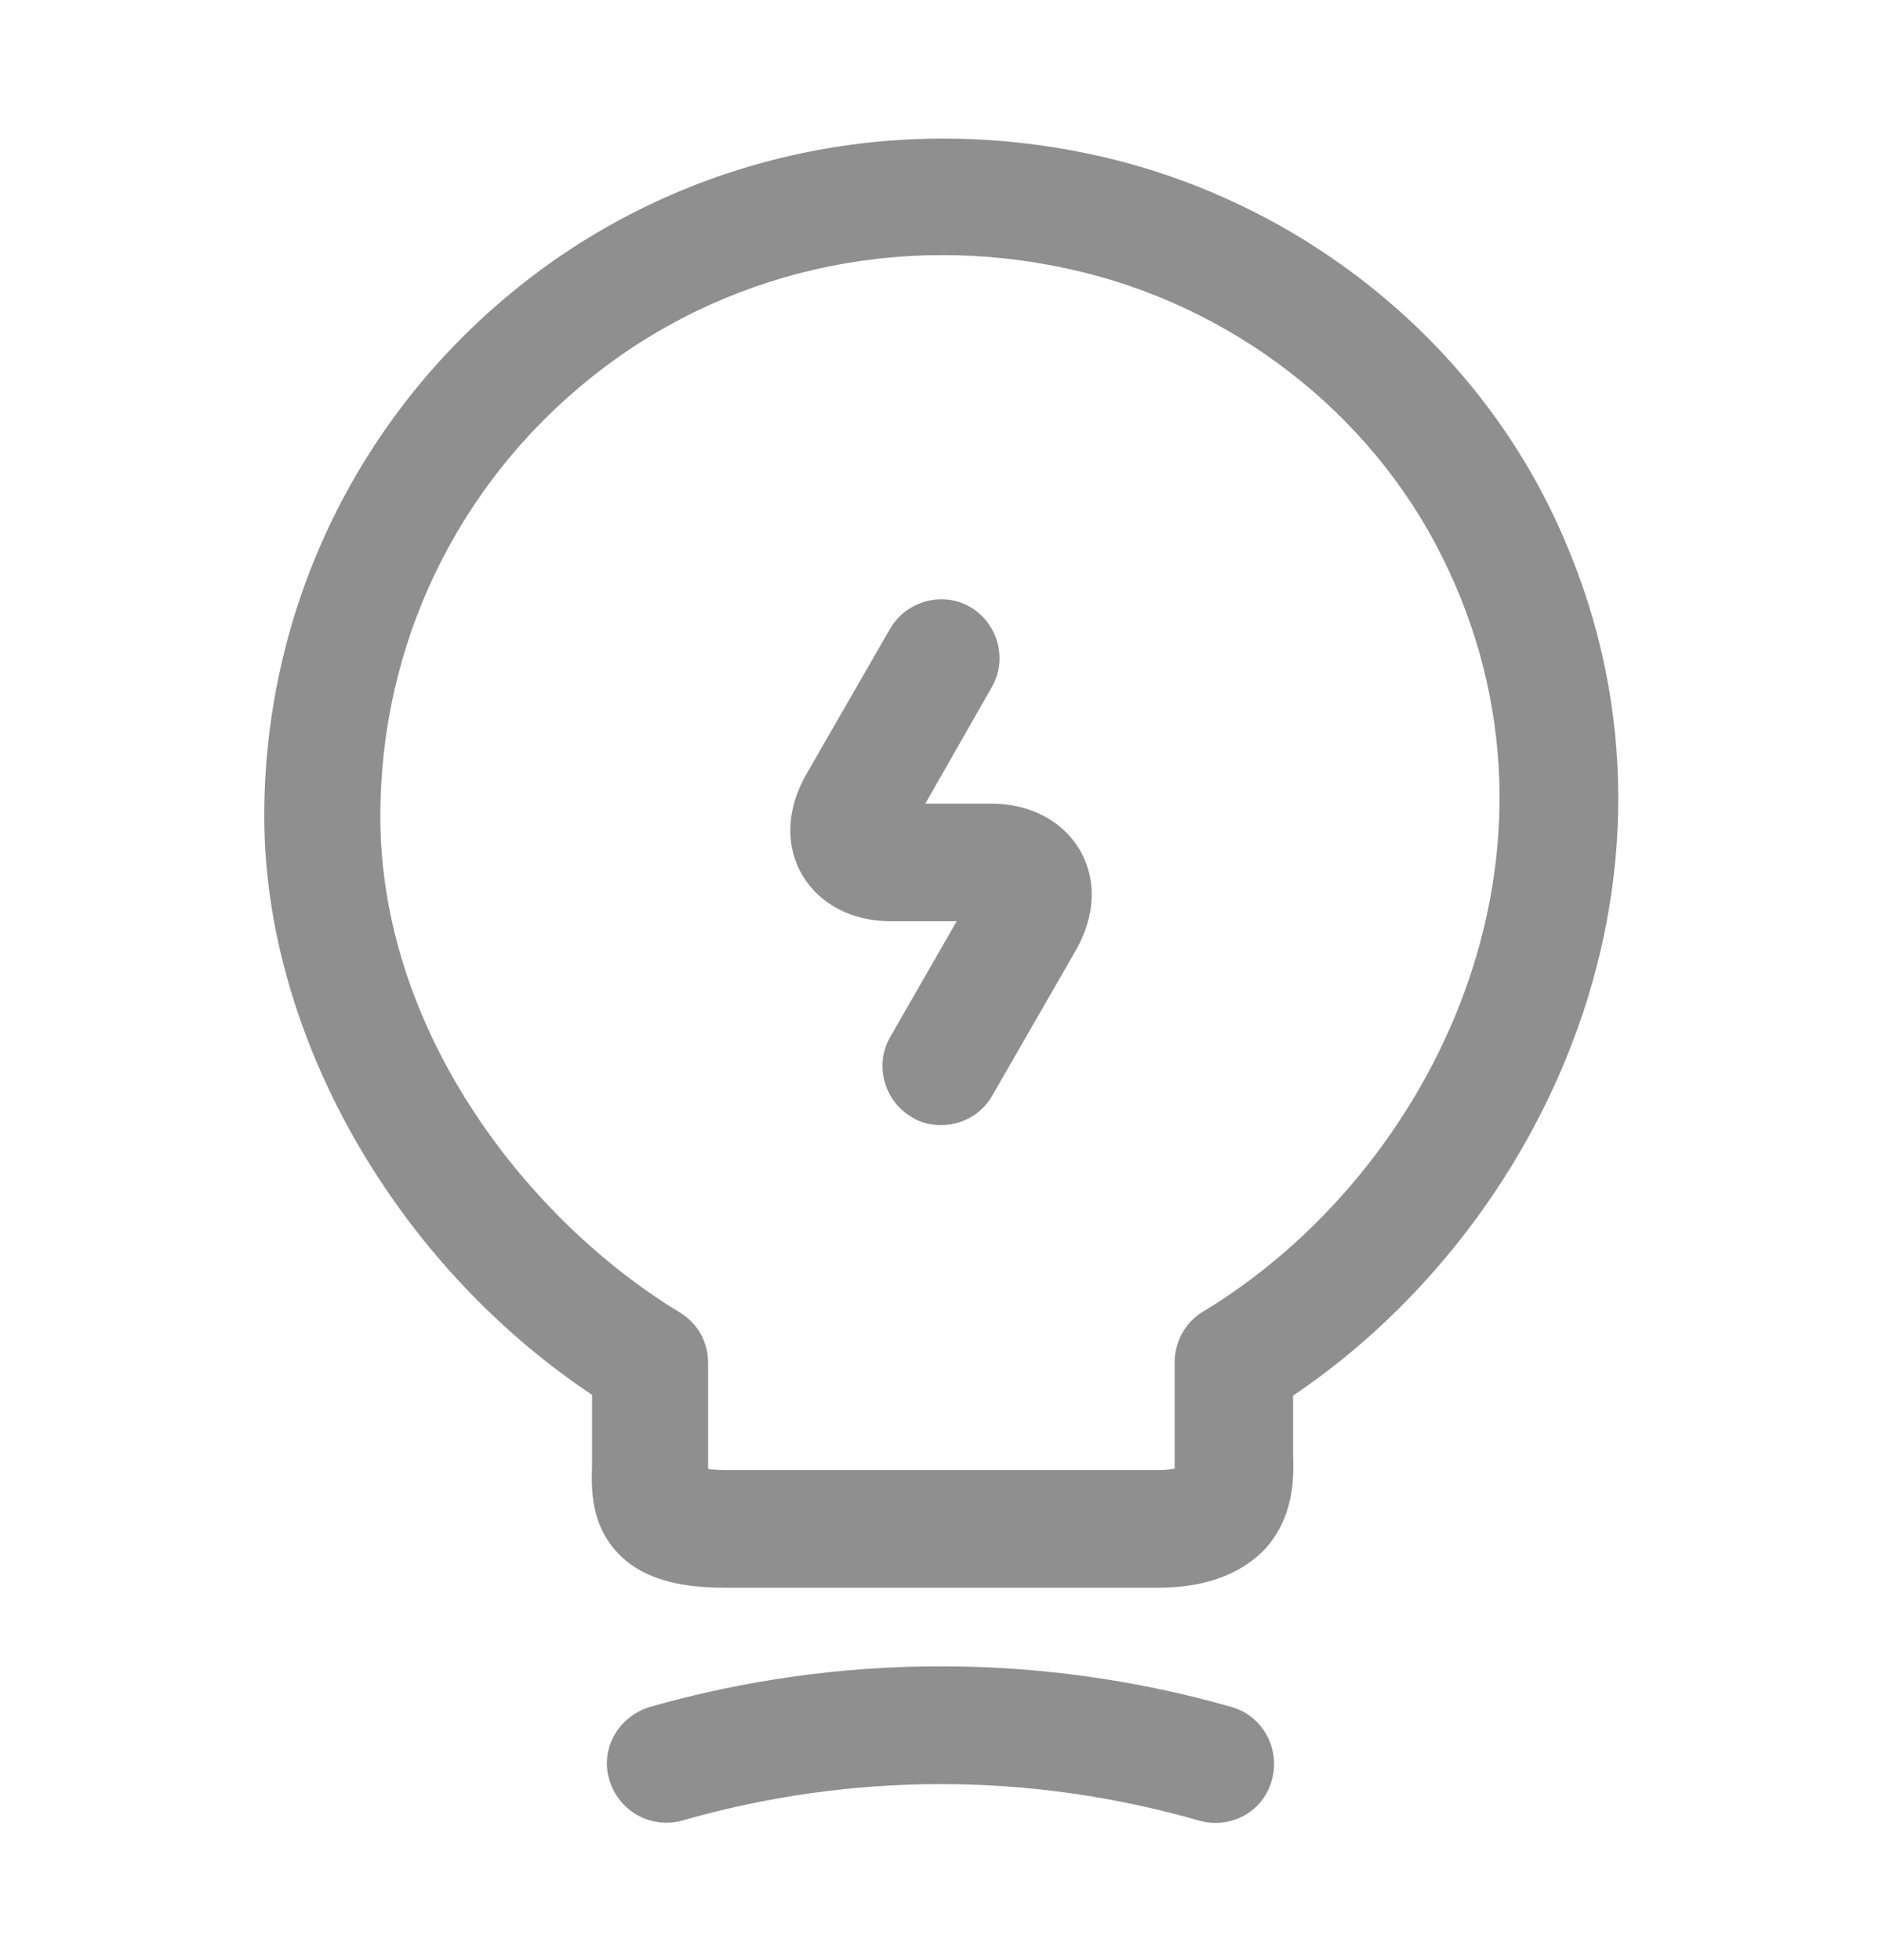 <svg width="24" height="25" viewBox="0 0 24 25" fill="none" xmlns="http://www.w3.org/2000/svg">
<path fill-rule="evenodd" clip-rule="evenodd" d="M14.77 20.25H9.26C8.82 20.25 8.26 20.2 7.89 19.82C7.53 19.45 7.54 18.99 7.55 18.68V17.79C5.03 16.11 3.37 13.19 3.37 10.41C3.37 7.78 4.55 5.32 6.6 3.67C8.65 2.02 11.34 1.4 13.97 1.98C16.47 2.53 18.63 4.2 19.75 6.45C21.92 10.82 19.83 15.55 16.49 17.8V18.55C16.5 18.84 16.51 19.37 16.1 19.79C15.79 20.09 15.35 20.25 14.77 20.25ZM9.04 18.74C9.061 18.74 9.086 18.742 9.115 18.744C9.154 18.747 9.199 18.75 9.25 18.75H14.77C14.87 18.75 14.94 18.74 14.98 18.73V18.63V17.37C14.98 17.11 15.12 16.86 15.34 16.73C18.3 14.94 20.26 10.85 18.39 7.1C17.47 5.25 15.69 3.88 13.63 3.43C11.45 2.95 9.22 3.46 7.52 4.83C5.82 6.2 4.85 8.23 4.85 10.41C4.85 13.19 6.77 15.59 8.67 16.74C8.9 16.88 9.03 17.12 9.03 17.38V18.73C9.035 18.73 9.038 18.73 9.039 18.732C9.04 18.733 9.04 18.735 9.04 18.74ZM12 14.35C11.87 14.35 11.74 14.32 11.63 14.25C11.27 14.04 11.15 13.58 11.35 13.23L12.2 11.75H11.36C10.86 11.75 10.45 11.53 10.23 11.16C10.01 10.78 10.03 10.32 10.28 9.88L11.35 8.02C11.56 7.66 12.02 7.54 12.37 7.74C12.73 7.95 12.85 8.41 12.65 8.76L11.8 10.25H12.64C13.14 10.25 13.55 10.47 13.77 10.84C13.99 11.22 13.97 11.68 13.72 12.12L12.65 13.98C12.51 14.22 12.26 14.35 12 14.35ZM15.29 23.22C15.36 23.24 15.43 23.25 15.5 23.25C15.83 23.25 16.13 23.04 16.22 22.7C16.33 22.3 16.1 21.88 15.7 21.77C13.28 21.08 10.71 21.08 8.29 21.77C7.89 21.89 7.65 22.3 7.77 22.7C7.89 23.1 8.3 23.33 8.7 23.22C10.86 22.6 13.13 22.6 15.29 23.22Z" fill="#8F8F8F"/>
</svg>
